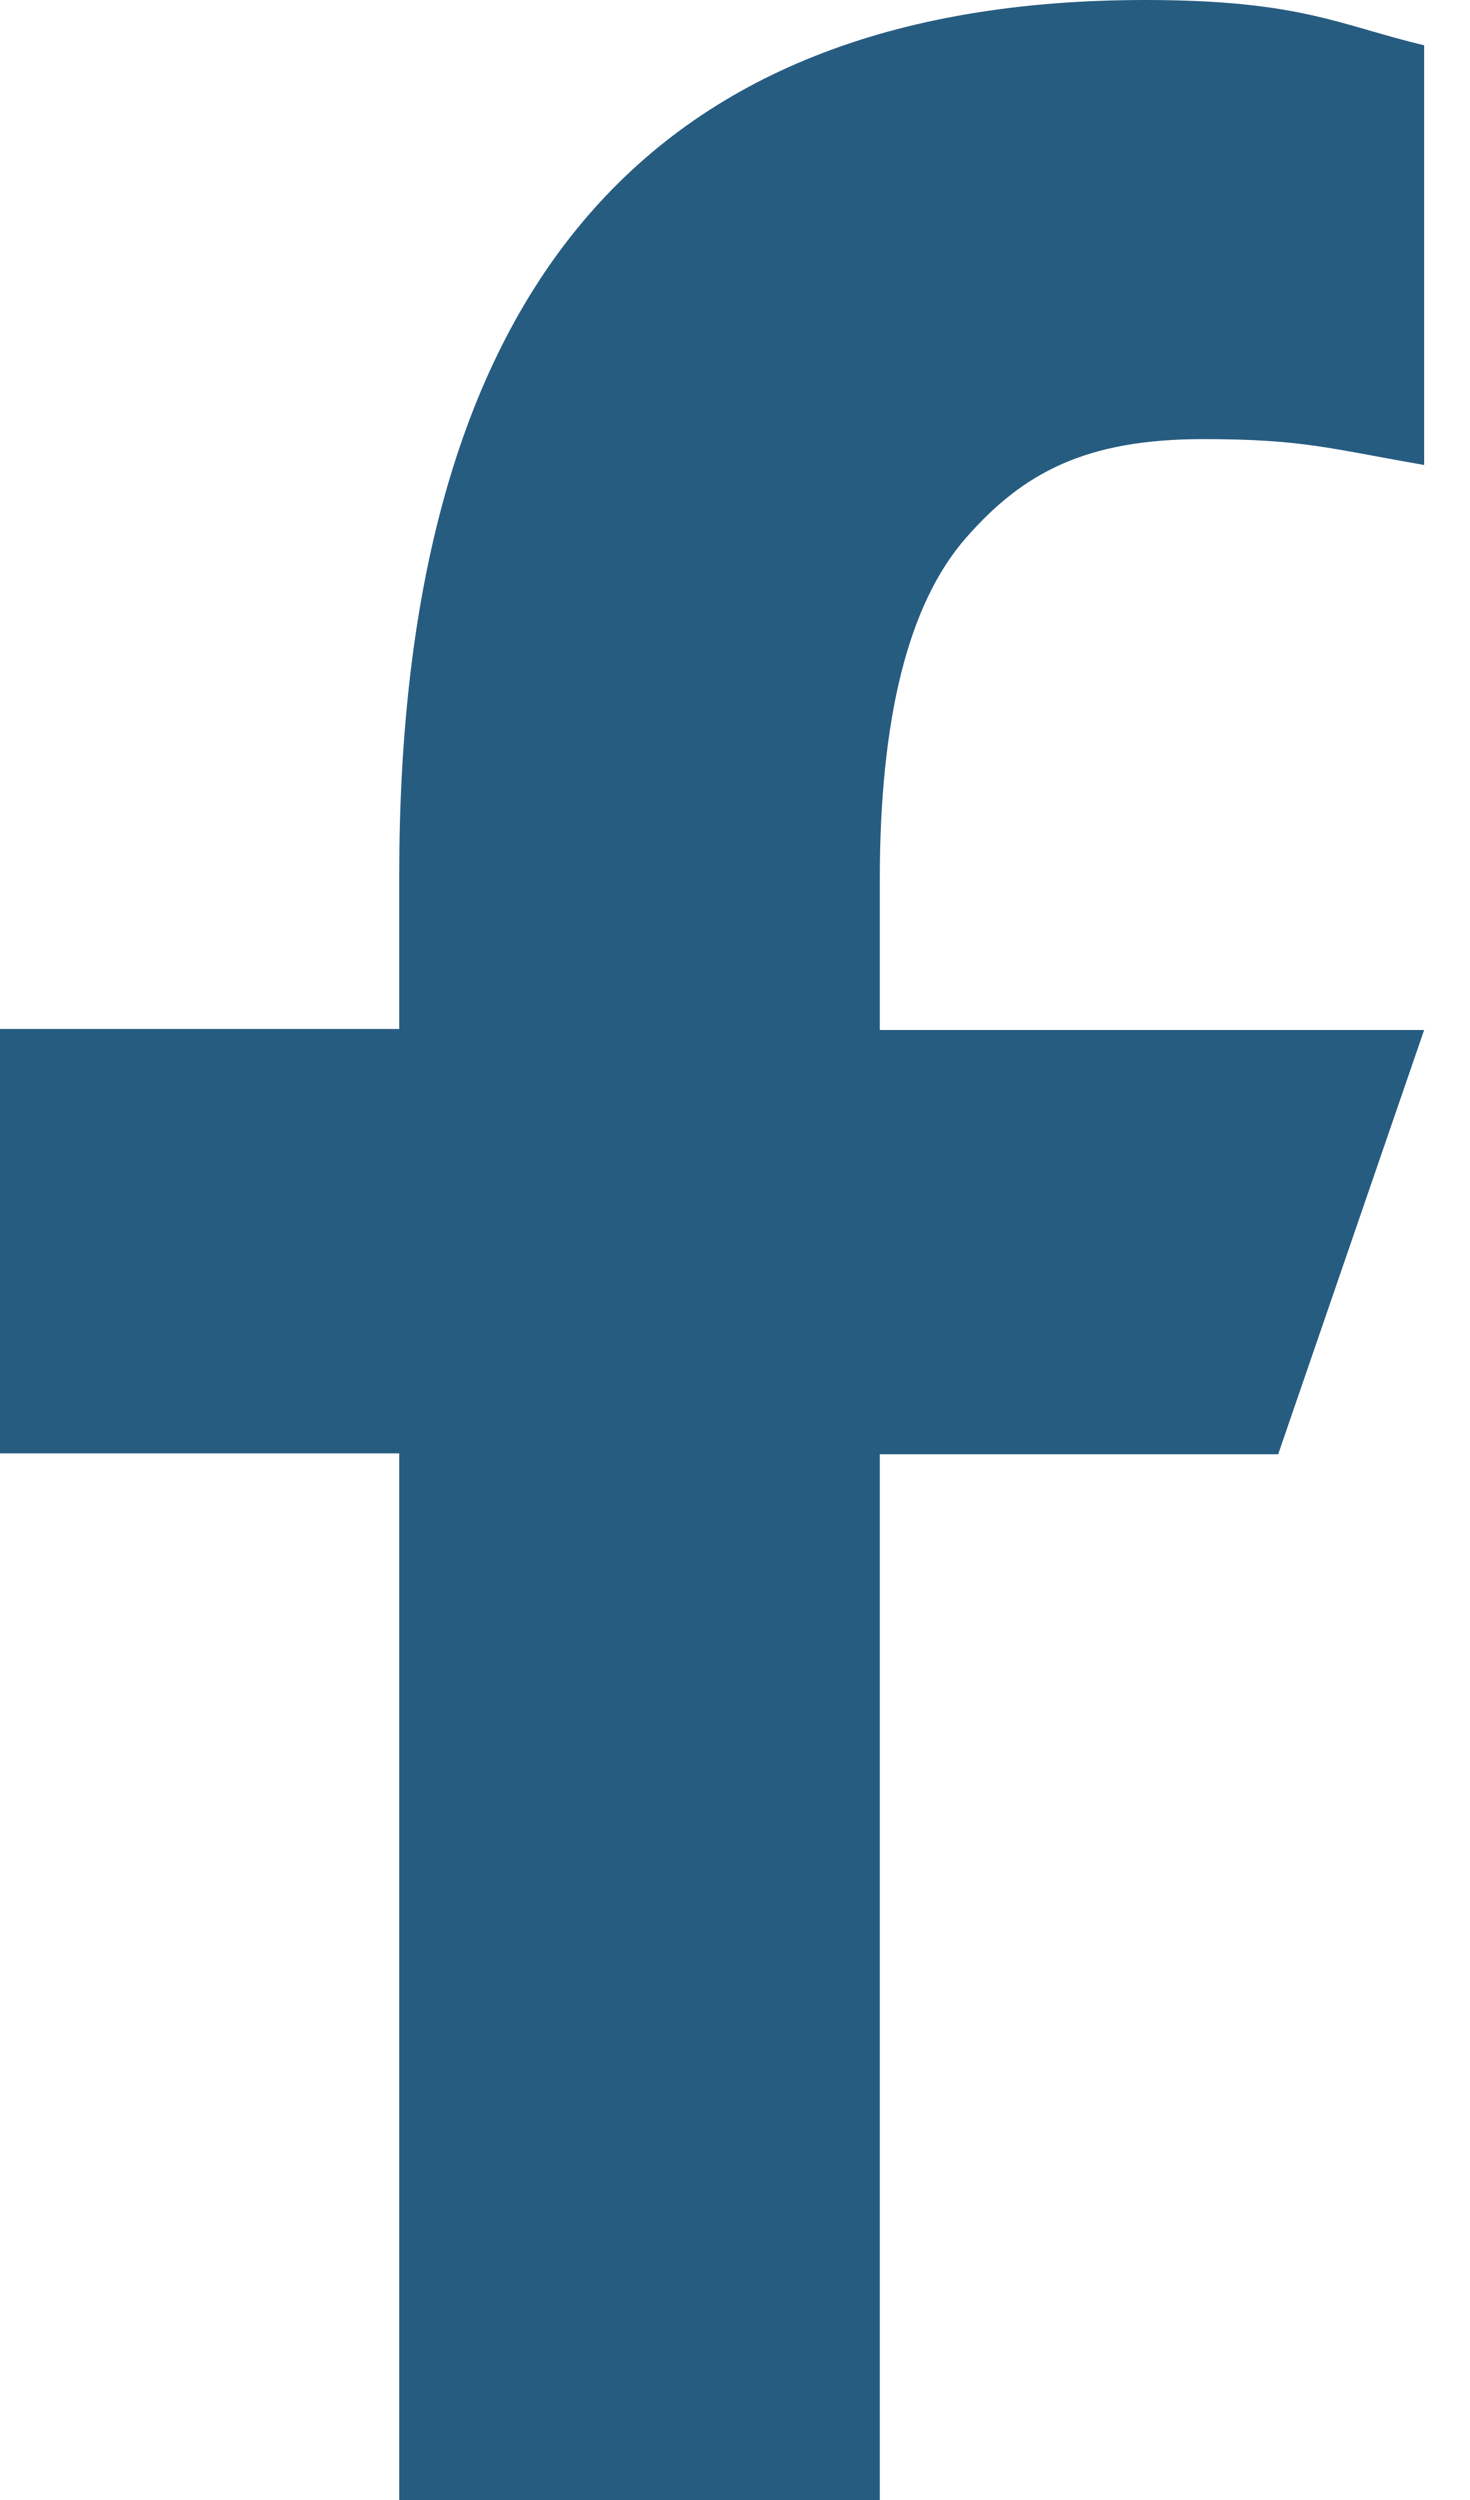 <svg width="10" height="17" viewBox="0 0 10 17" fill="none" xmlns="http://www.w3.org/2000/svg">
<path d="M5.985 9.883V17H2.716V9.883H0V6.997H2.716V5.947C2.716 2.05 4.344 0 7.789 0C8.846 0 9.11 0.17 9.688 0.308V3.162C9.04 3.049 8.858 2.986 8.185 2.986C7.387 2.986 6.96 3.213 6.57 3.659C6.18 4.105 5.985 4.879 5.985 5.985V7.004H9.688L8.695 9.889H5.985V9.883Z" fill="#275C81"/>
</svg>
